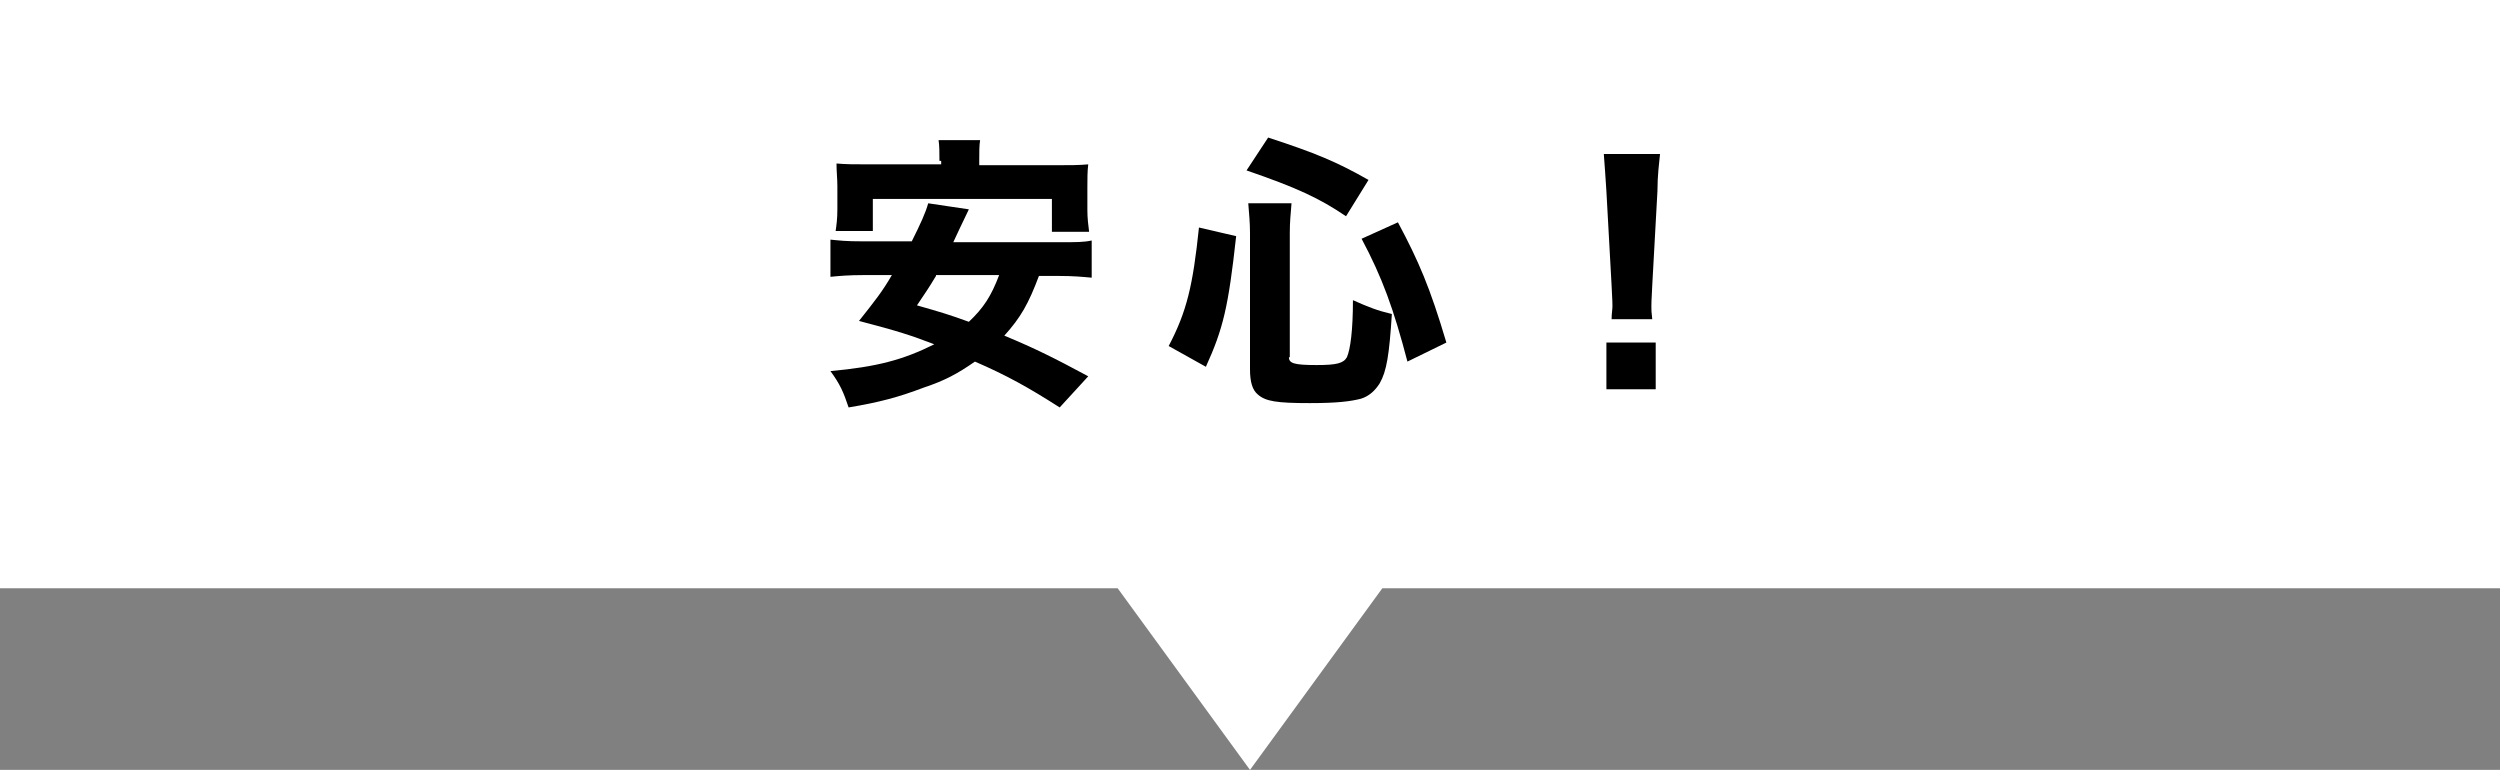 <?xml version="1.0" encoding="utf-8"?>
<!-- Generator: Adobe Illustrator 28.1.0, SVG Export Plug-In . SVG Version: 6.00 Build 0)  -->
<svg version="1.1" id="レイヤー_1" xmlns="http://www.w3.org/2000/svg" xmlns:xlink="http://www.w3.org/1999/xlink" x="0px"
	 y="0px" viewBox="0 0 289 89" style="enable-background:new 0 0 289 89;" xml:space="preserve">
<rect x="0" y="0" width="289" height="89" fill="#808080" stroke="none"/>
<style type="text/css">
	.st0{fill:#FFFFFF;}
</style>
<g>
	<polygon class="st0" points="289,0 0,0 0,68 129.2,68 144.5,89 159.8,68 289,68 	"/>
	<g>
		<path d="M120.1,31.9c-1.2,3.2-2.1,4.8-4,6.9c3.6,1.5,5.8,2.6,9.7,4.7l-3.3,3.6c-3.6-2.3-6.1-3.7-9.8-5.3c-2,1.4-3.5,2.2-5.9,3
			c-2.9,1.1-5.1,1.7-8.7,2.3c-0.6-1.8-1-2.7-2.1-4.2c5.4-0.5,8.4-1.3,12-3.1c-2.6-1-4.1-1.5-8.7-2.7c1.9-2.4,2.7-3.4,3.8-5.3h-3.3
			c-1.7,0-2.8,0.1-3.8,0.2v-4.3c1,0.1,1.7,0.2,3.8,0.2h5.6c1-2,1.6-3.3,1.9-4.4l4.7,0.7c-0.3,0.6-0.3,0.6-1.1,2.3
			c-0.1,0.2-0.1,0.2-0.7,1.5h12.2c2.1,0,2.9,0,3.8-0.2v4.3c-1.1-0.1-2.1-0.2-3.8-0.2H120.1z M108.6,18.6c0-1,0-1.7-0.1-2.4h4.8
			c-0.1,0.6-0.1,1.4-0.1,2.4v0.5h8.7c1.8,0,2.8,0,3.9-0.1c-0.1,0.8-0.1,1.7-0.1,2.6v2.7c0,0.9,0.1,1.7,0.2,2.5h-4.3V23h-20.7v3.7
			h-4.3c0.1-0.7,0.2-1.4,0.2-2.5v-2.7c0-0.8-0.1-1.7-0.1-2.6c1.1,0.1,2.1,0.1,3.9,0.1h8.2V18.6z M108.2,31.9
			c-0.9,1.5-1.2,1.9-2.2,3.4c2.8,0.8,3.5,1,6,1.9c1.7-1.6,2.6-3,3.5-5.4H108.2z"/>
		<path d="M135.1,40c2.1-4,2.8-7,3.5-13.7l4.3,1c-0.9,8.2-1.5,10.7-3.5,15.1L135.1,40z M155.6,25c-3.1-2.1-5.7-3.3-11.5-5.3l2.5-3.8
			c5.5,1.8,7.9,2.8,11.6,4.9L155.6,25z M149,41.3c0,0.7,0.6,0.9,3.2,0.9c2.3,0,3.1-0.2,3.5-0.9c0.4-0.9,0.7-3.1,0.7-6.6
			c1.8,0.8,2.8,1.2,4.5,1.6c-0.3,4.7-0.6,6.6-1.4,8c-0.5,0.8-1.2,1.5-2.2,1.8c-1.2,0.3-2.7,0.5-5.9,0.5c-3.8,0-5.1-0.2-6-1
			c-0.6-0.5-0.9-1.4-0.9-2.9V27c0-1.3-0.1-2.2-0.2-3.5h5c-0.1,1.2-0.2,2.2-0.2,3.4V41.3z M162.7,41.8c-1.6-6.1-2.9-9.7-5.3-14.2
			l4.2-1.9c2.4,4.5,3.7,7.5,5.6,13.9L162.7,41.8z"/>
		<path d="M186.3,37c0-0.8,0.1-1.2,0.1-1.6c0-0.4,0-0.4-0.1-2.4l-0.6-10.9c-0.1-1.5-0.2-3.1-0.3-4.3h6.5c-0.1,1-0.3,2.5-0.3,4.3
			l-0.6,10.9c-0.1,2-0.1,2-0.1,2.4c0,0.4,0,0.7,0.1,1.5H186.3z M185.7,45v-5.4h5.7V45H185.7z"/>
	</g>
</g>
</svg>
